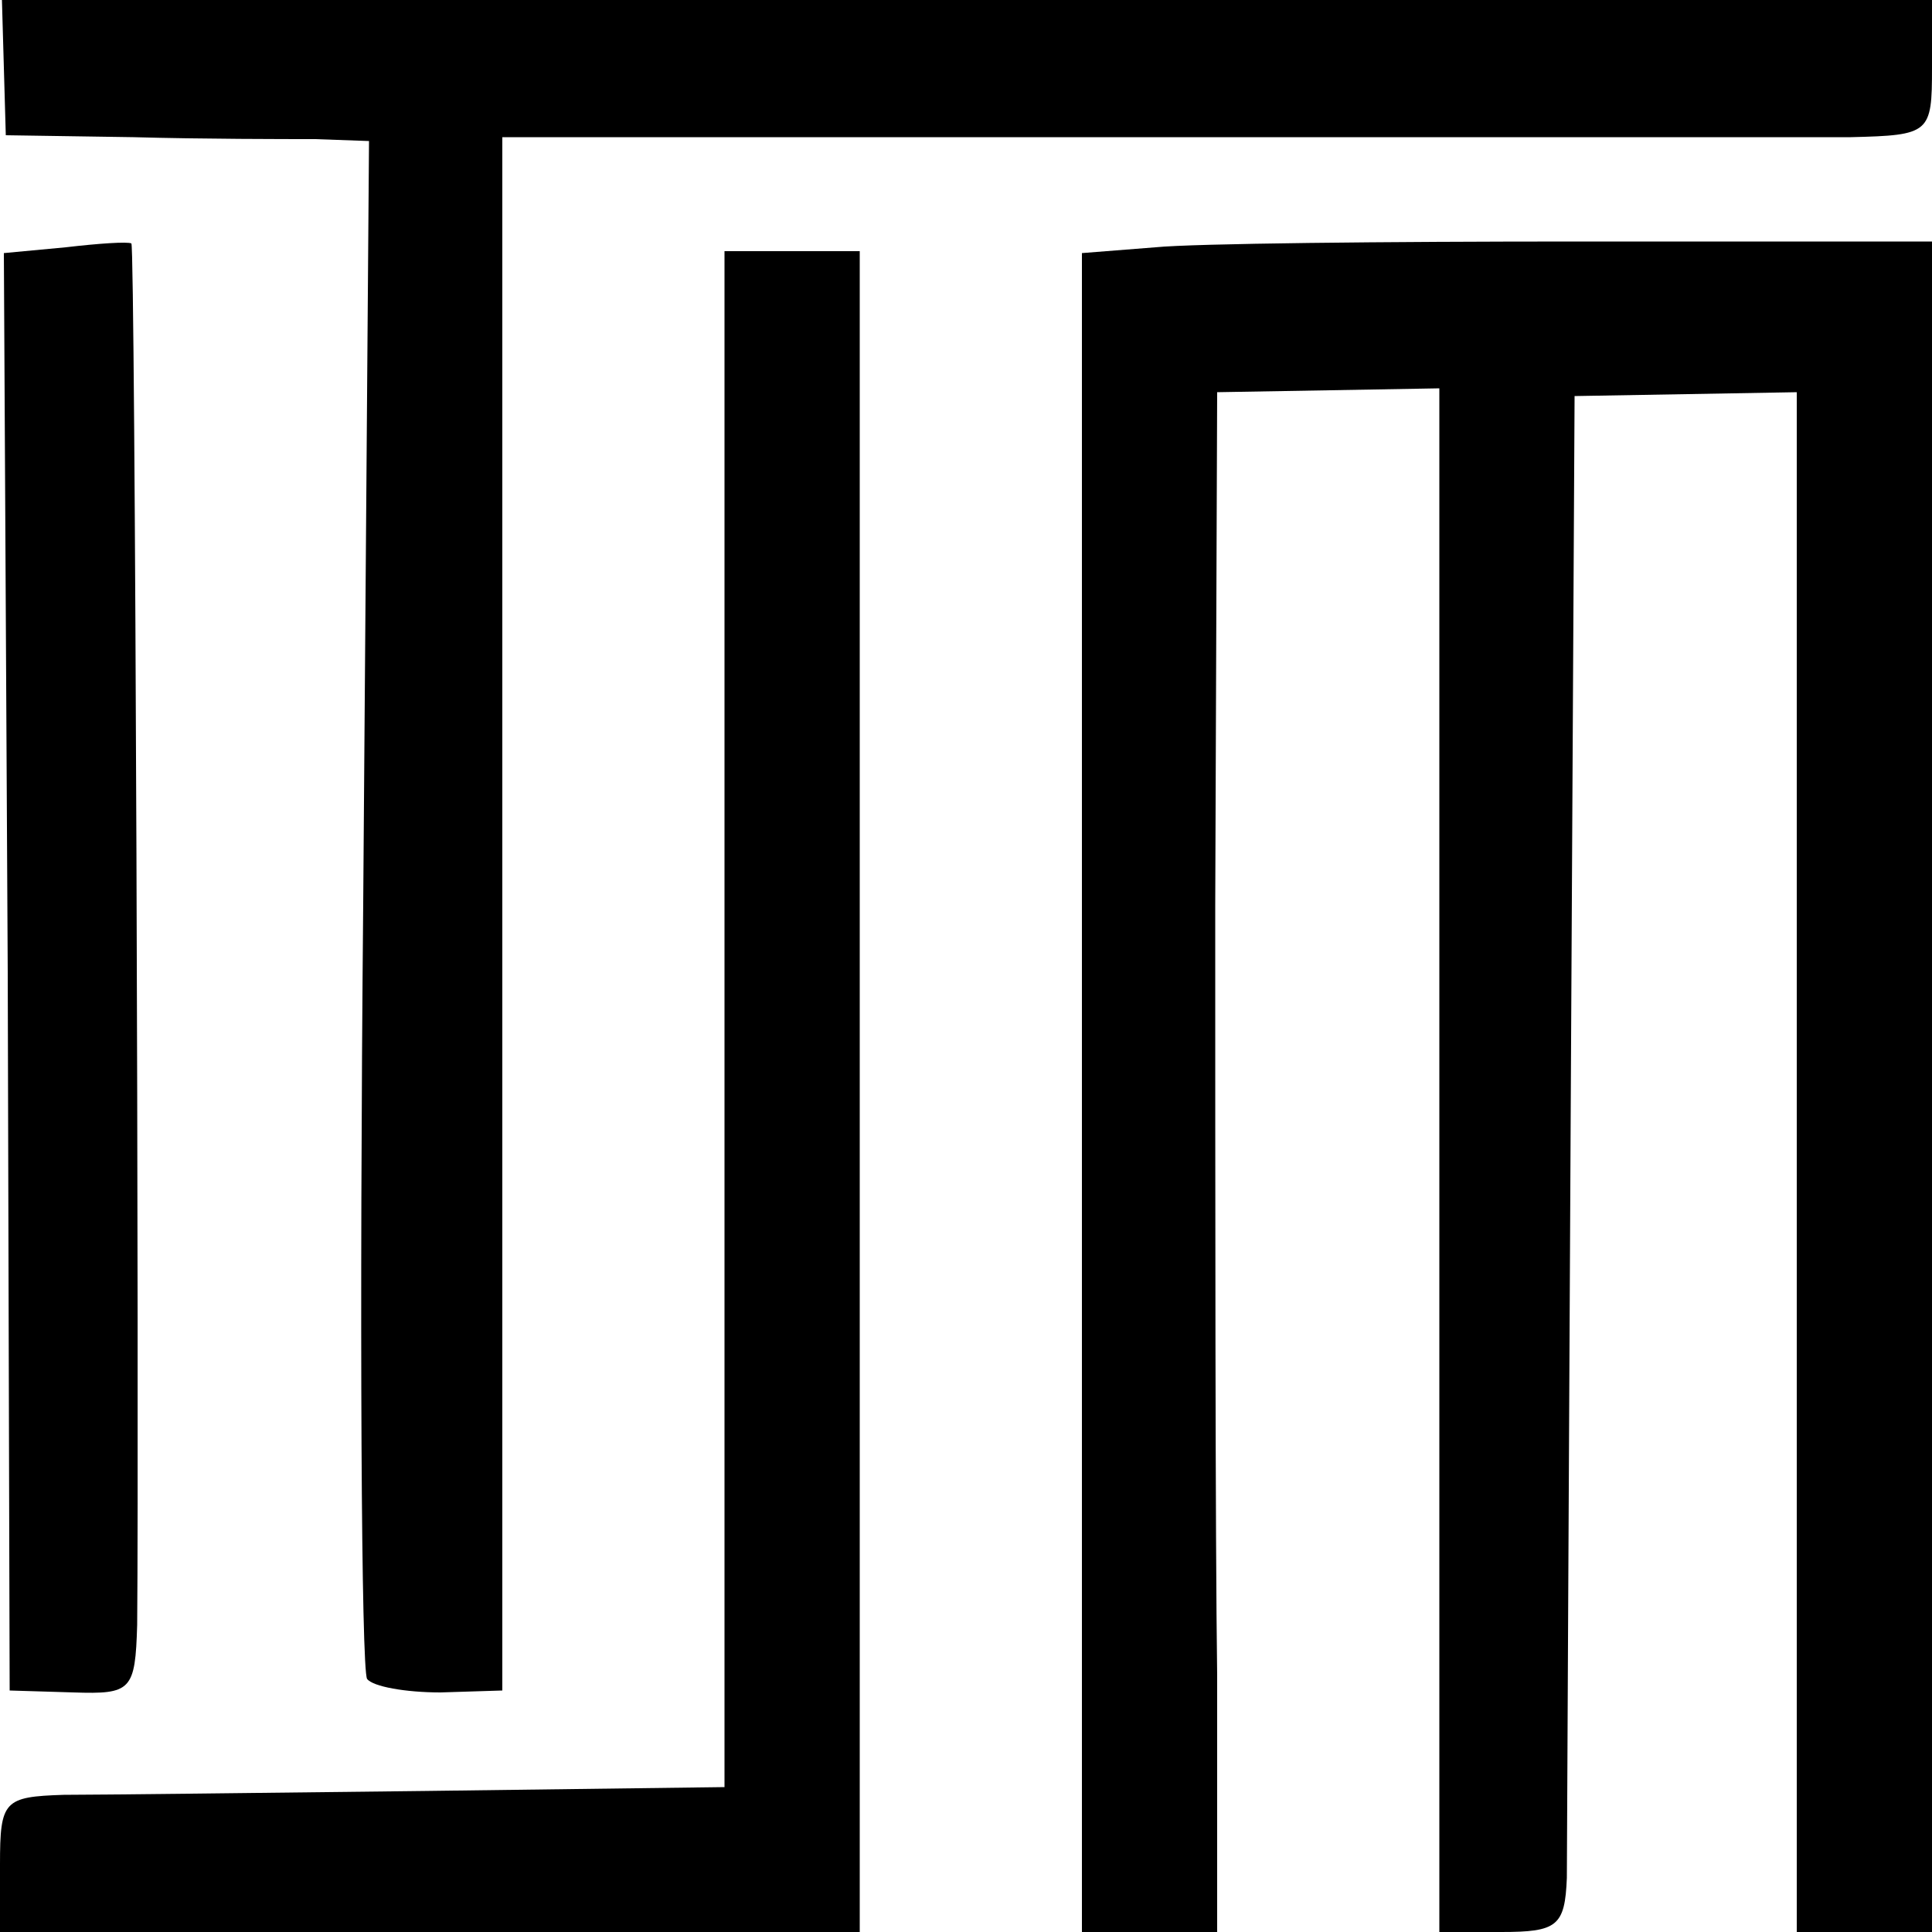 <?xml version="1.0" standalone="no"?>
<!DOCTYPE svg PUBLIC "-//W3C//DTD SVG 20010904//EN"
 "http://www.w3.org/TR/2001/REC-SVG-20010904/DTD/svg10.dtd">
<svg version="1.0" xmlns="http://www.w3.org/2000/svg"
 width="100pt" height="100pt" viewBox="0 0 100 100"
 preserveAspectRatio="xMidYMid meet">
<g transform="translate(0,100) scale(0.1,-0.1)"
fill="#000000" stroke="none">
<path d="M2 965 l1 -35 66 -1 c36 -1 79 -1 94 -1 l28 -1 -3 -394 c-2 -217 -1
-397 2 -402 3 -4 20 -7 38 -7 l32 1 0 402 0 402 328 0 c180 0 346 0 370 0 41
1 42 2 42 36 l0 35 -500 0 -499 0 1 -35z"/>
<path d="M34 872 l-32 -3 2 -372 1 -372 33 -1 c30 -1 32 1 33 35 1 112 -1 714
-3 715 -2 1 -17 0 -34 -2z"/>
<path d="M598 872 l-38 -3 0 -435 0 -434 35 0 35 0 0 133 c-1 72 -1 252 -1
398 l1 266 58 1 57 1 0 -400 0 -399 32 0 c29 0 33 3 34 28 0 15 1 194 2 397
l2 370 58 1 57 1 0 -399 0 -398 35 0 35 0 0 438 0 437 -183 0 c-100 0 -199 -1
-219 -3z"/>
<path d="M375 473 l0 -398 -155 -2 c-85 -1 -170 -2 -187 -2 -31 -1 -33 -3 -33
-36 l0 -35 223 0 222 0 0 435 0 435 -35 0 -35 0 0 -397z"/>
</g>
</svg>
